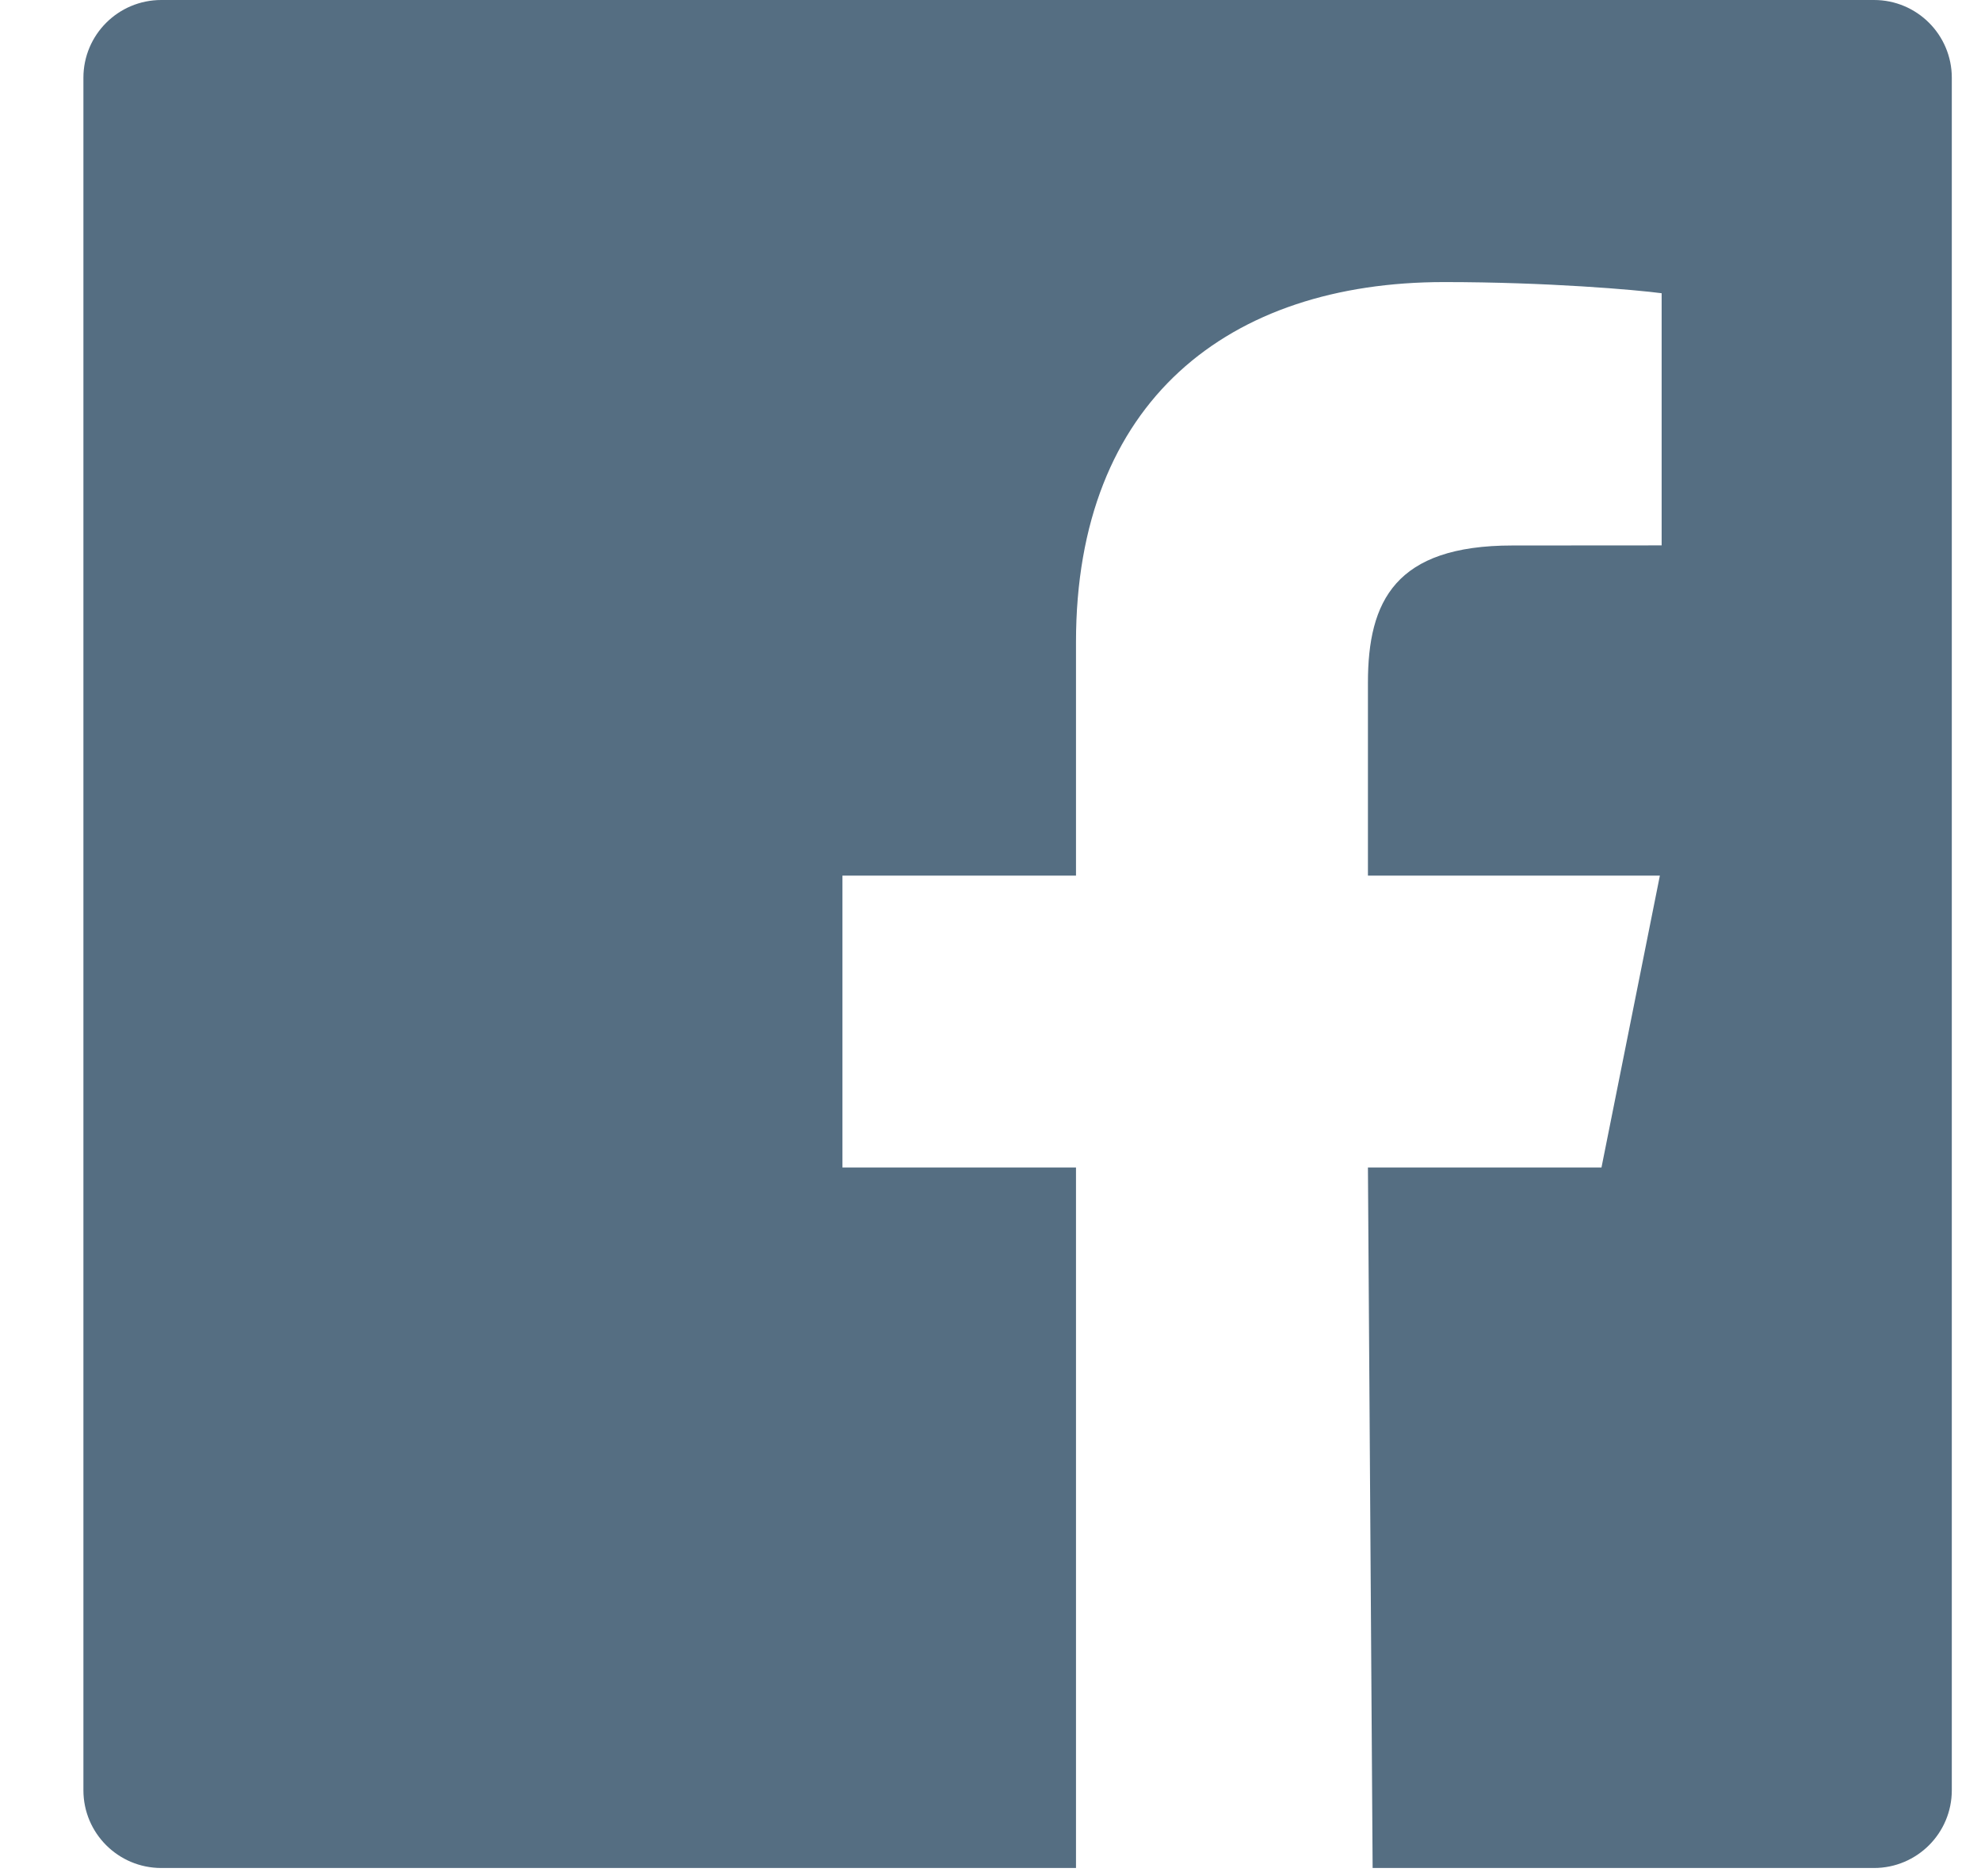 <?xml version="1.0" encoding="UTF-8"?>
<svg width="19px" height="18px" viewBox="0 0 19 18" version="1.1" xmlns="http://www.w3.org/2000/svg" xmlns:xlink="http://www.w3.org/1999/xlink">
    <title>Fill 3</title>
    <g id="Symbols" stroke="none" stroke-width="1" fill="none" fill-rule="evenodd">
        <g id="footer" transform="translate(-341, -160)" fill="#556E82">
            <path d="M358.974,160 L342.547,160 C342.134,160 341.8,160.334 341.8,160.746 L341.8,177.174 C341.8,177.586 342.134,177.92 342.547,177.92 L351.32,177.92 L351.32,171.2 L349.08,171.2 L349.08,168.4 L351.32,168.4 L351.32,166.16 C351.32,163.846 352.786,162.706 354.85,162.706 C355.839,162.706 356.689,162.78 356.937,162.813 L356.937,165.232 L355.505,165.233 C354.382,165.233 354.12,165.766 354.12,166.549 L354.12,168.4 L356.92,168.4 L356.36,171.2 L354.12,171.2 L354.165,177.92 L358.974,177.92 C359.386,177.92 359.72,177.586 359.72,177.174 L359.72,160.746 C359.72,160.334 359.386,160 358.974,160" id="Fill-3"></path>
        </g>
    </g>
</svg>